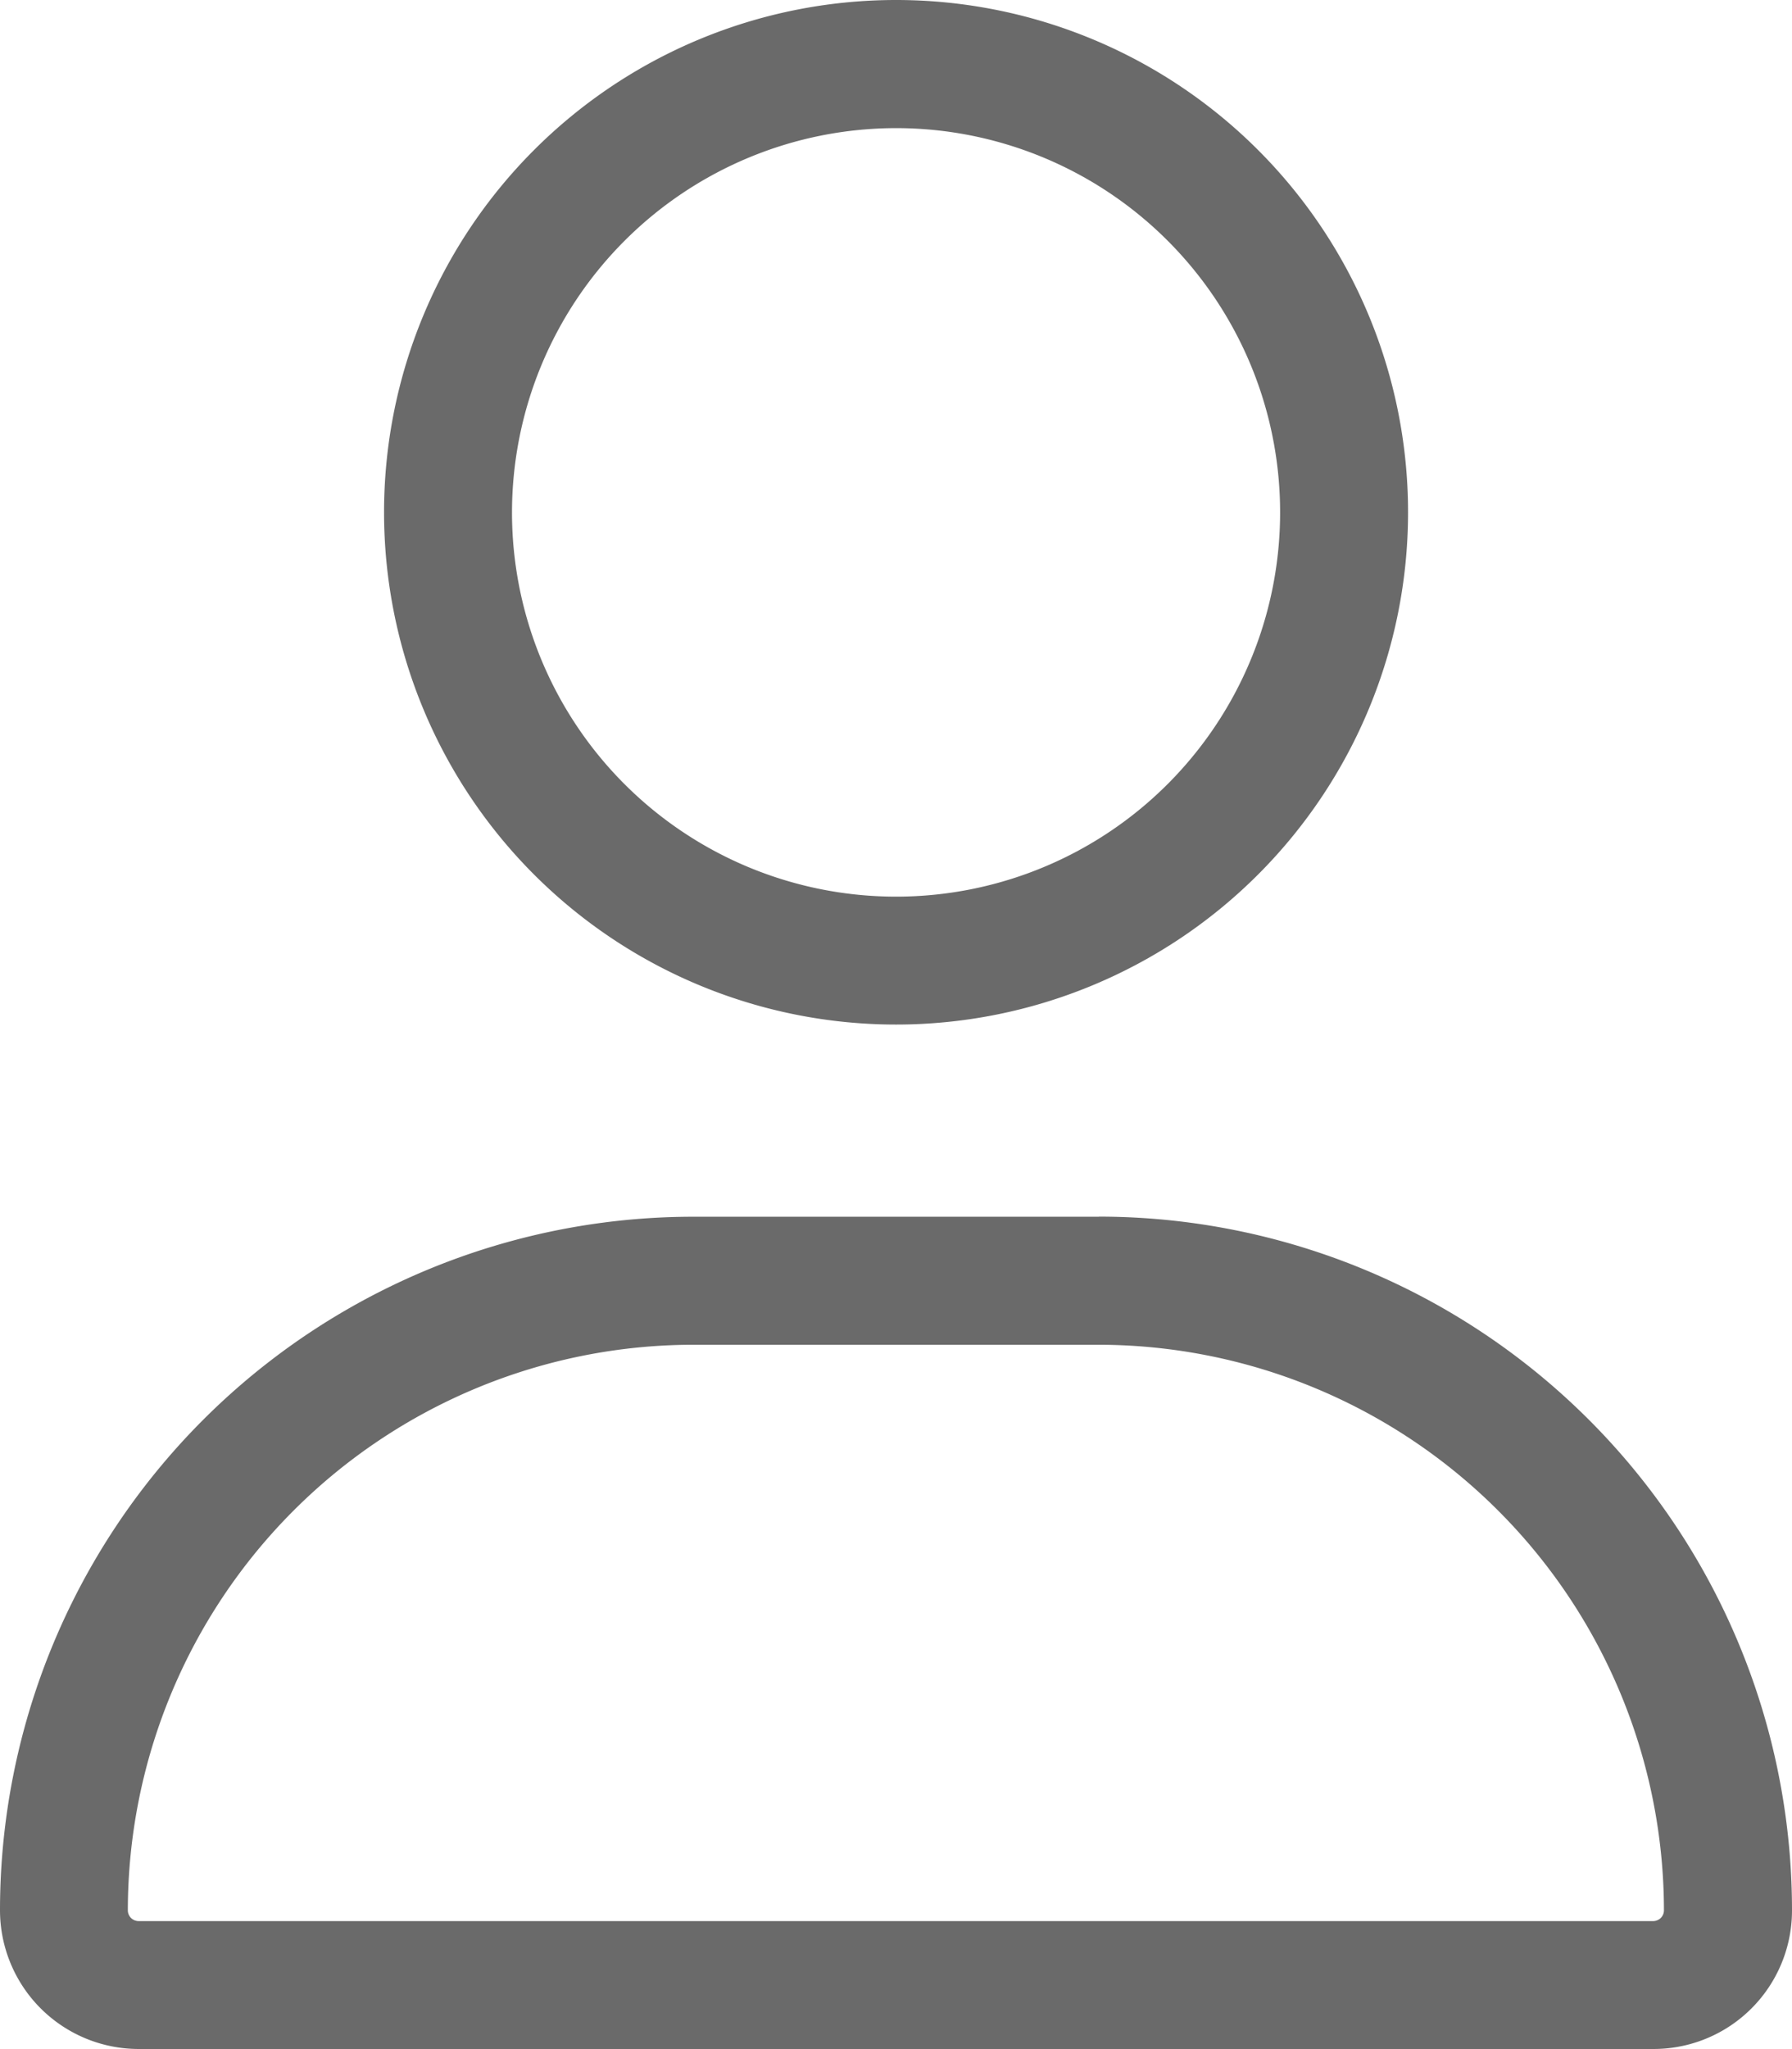 <svg xmlns="http://www.w3.org/2000/svg" width="16.625" height="18.999" viewBox="0 0 16.625 18.999">
  <path id="Tracé_10" data-name="Tracé 10" d="M8.313,9.875a4.75,4.75,0,1,0-4.75-4.75A4.75,4.75,0,0,0,8.313,9.875Zm0-8.312A3.563,3.563,0,1,1,4.75,5.125,3.566,3.566,0,0,1,8.313,1.563Zm1.881,10.094H6.431A6.432,6.432,0,0,0,0,18.087a1.287,1.287,0,0,0,1.286,1.287H15.34a1.284,1.284,0,0,0,1.285-1.287A6.432,6.432,0,0,0,10.194,11.656Zm5.143,6.531H1.286a.1.1,0,0,1-.1-.1,5.25,5.25,0,0,1,5.244-5.244H10.19a5.251,5.251,0,0,1,5.247,5.244A.1.1,0,0,1,15.337,18.188Z" transform="translate(0 -0.375)" fill="#6a6a6a"/>
</svg>

